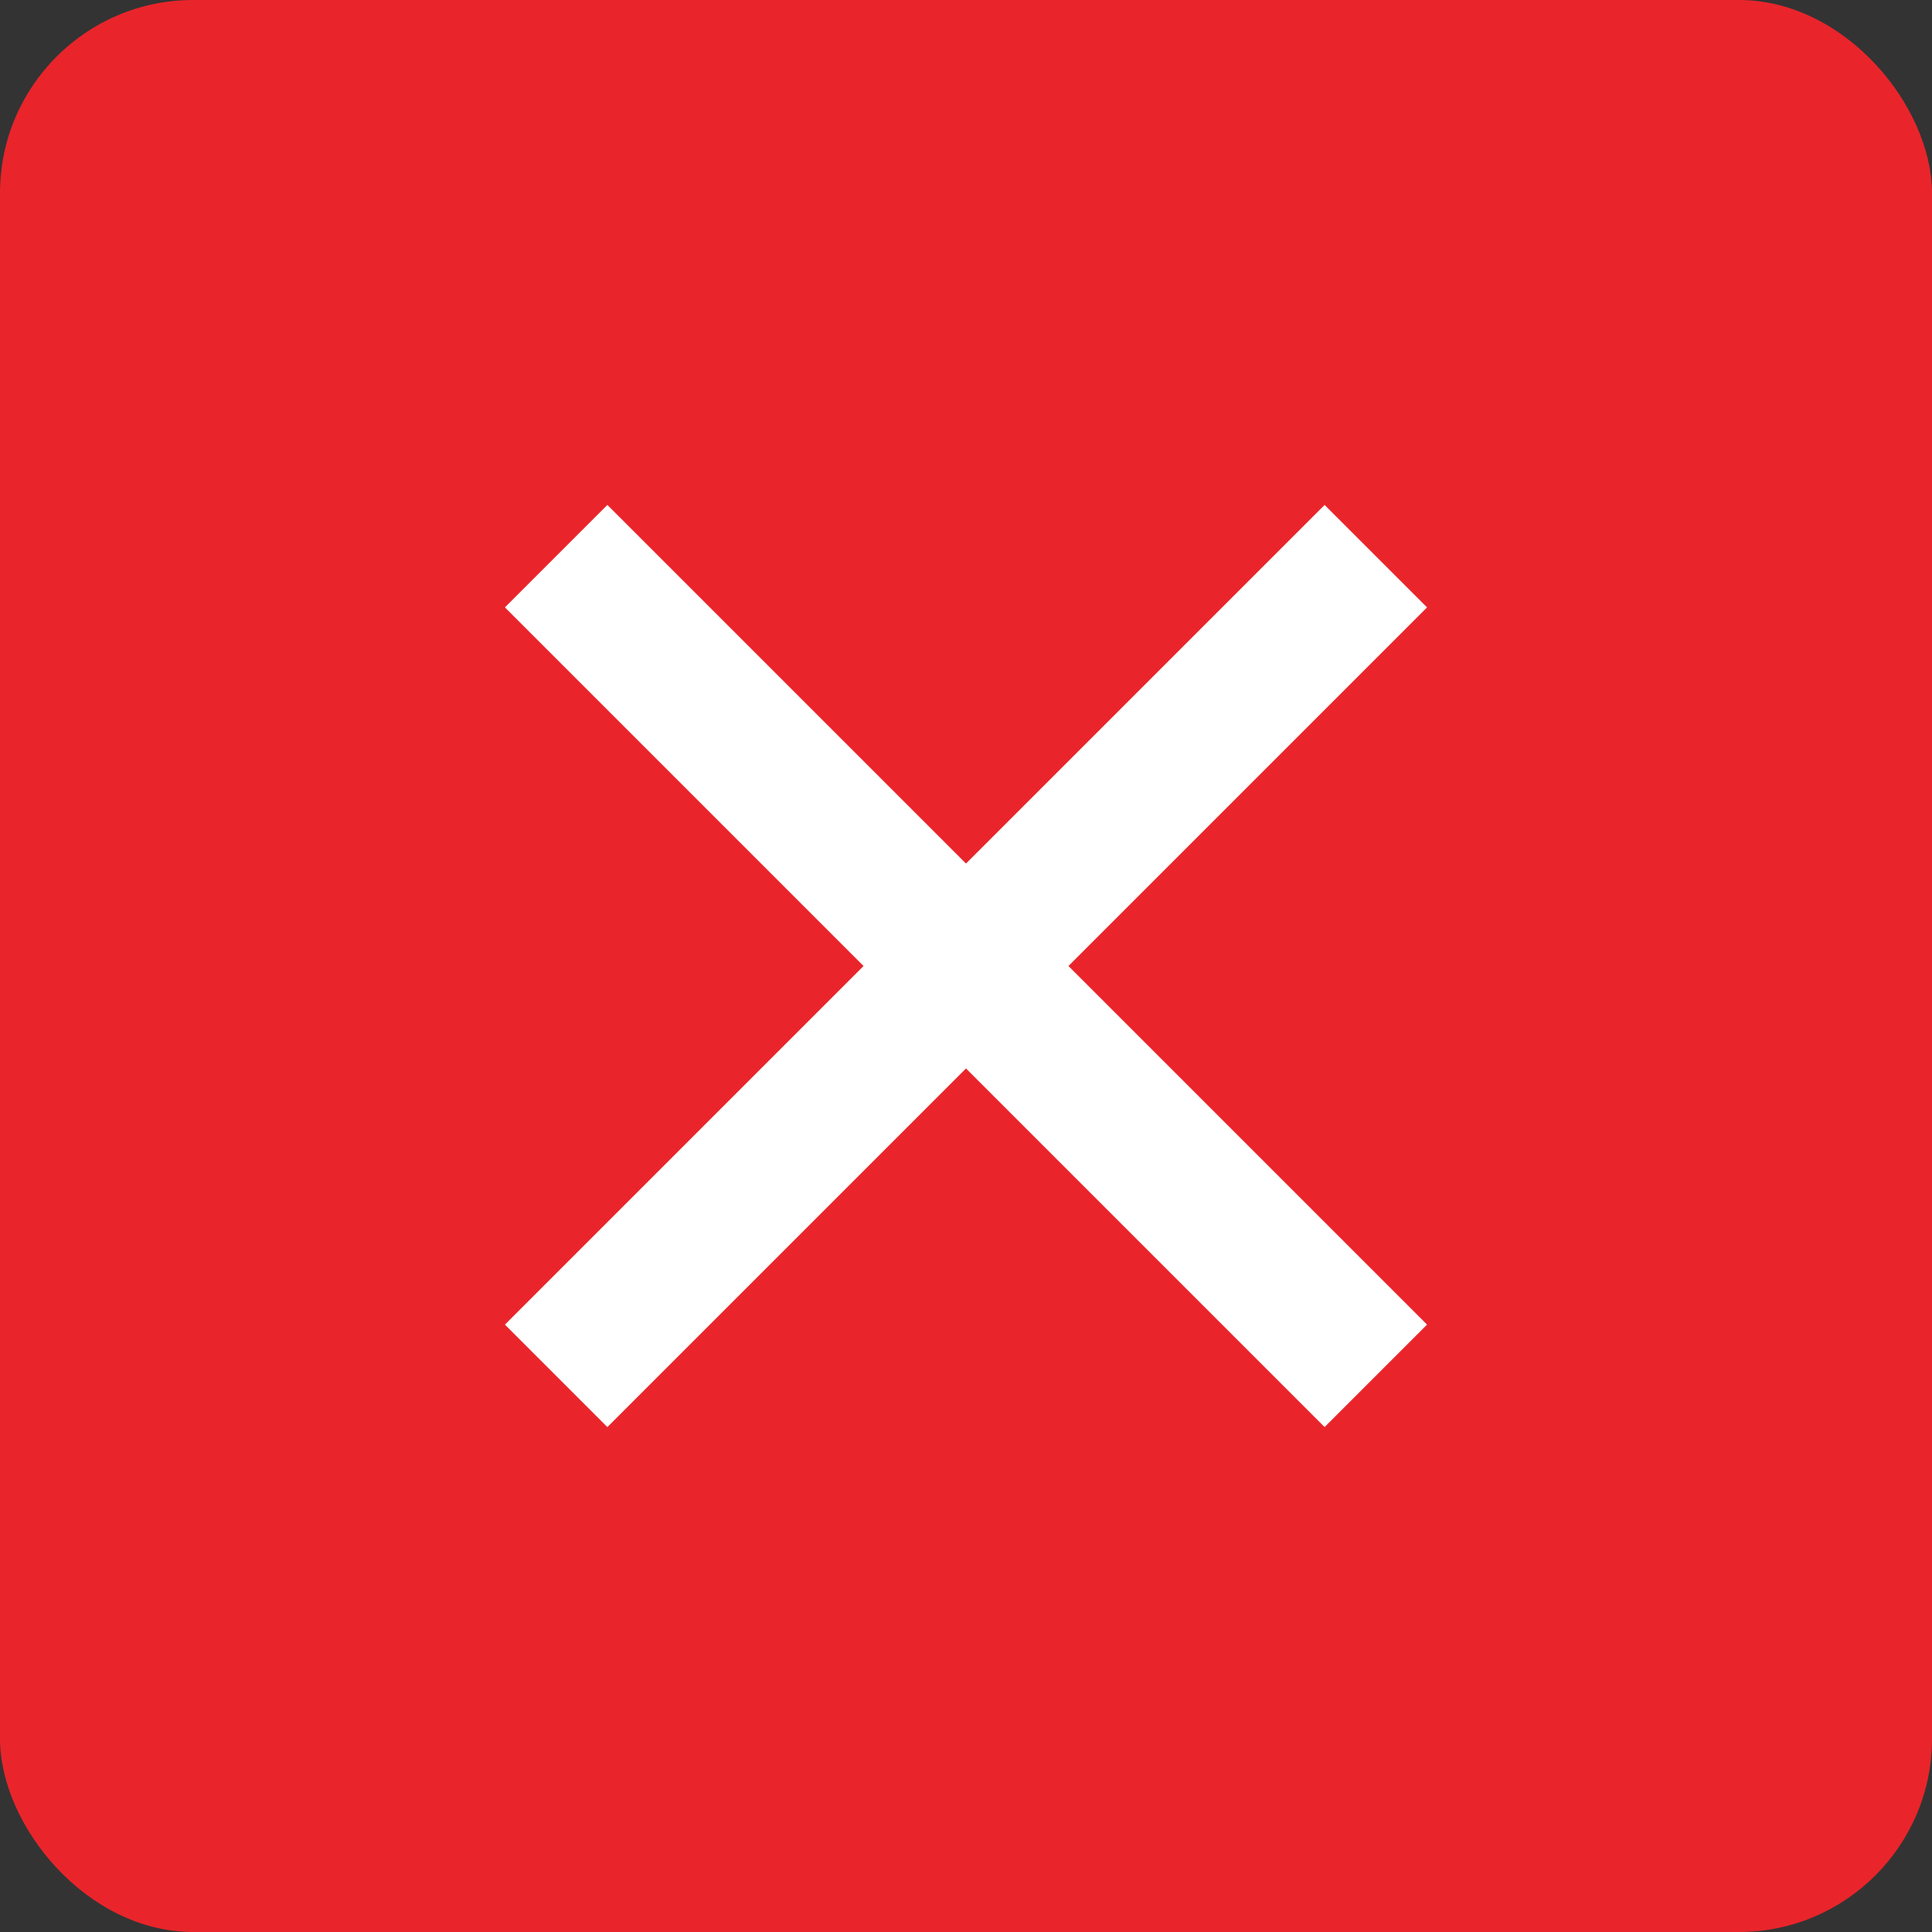 <svg width="40" height="40" viewBox="0 0 40 40" fill="none" xmlns="http://www.w3.org/2000/svg">
<rect x="0" y="0" width="40" height="40" fill="#333333" stroke="none"/>
<rect width="40" height="40" rx="4" fill="#E9252B"/>
<rect x="10.454" y="27.425" width="24" height="3" transform="rotate(-45 10.454 27.425)" fill="#FFFFFF"/>
<rect x="12.575" y="10.454" width="24" height="3" transform="rotate(45 12.575 10.454)" fill="#FFFFFF"/>
</svg>
